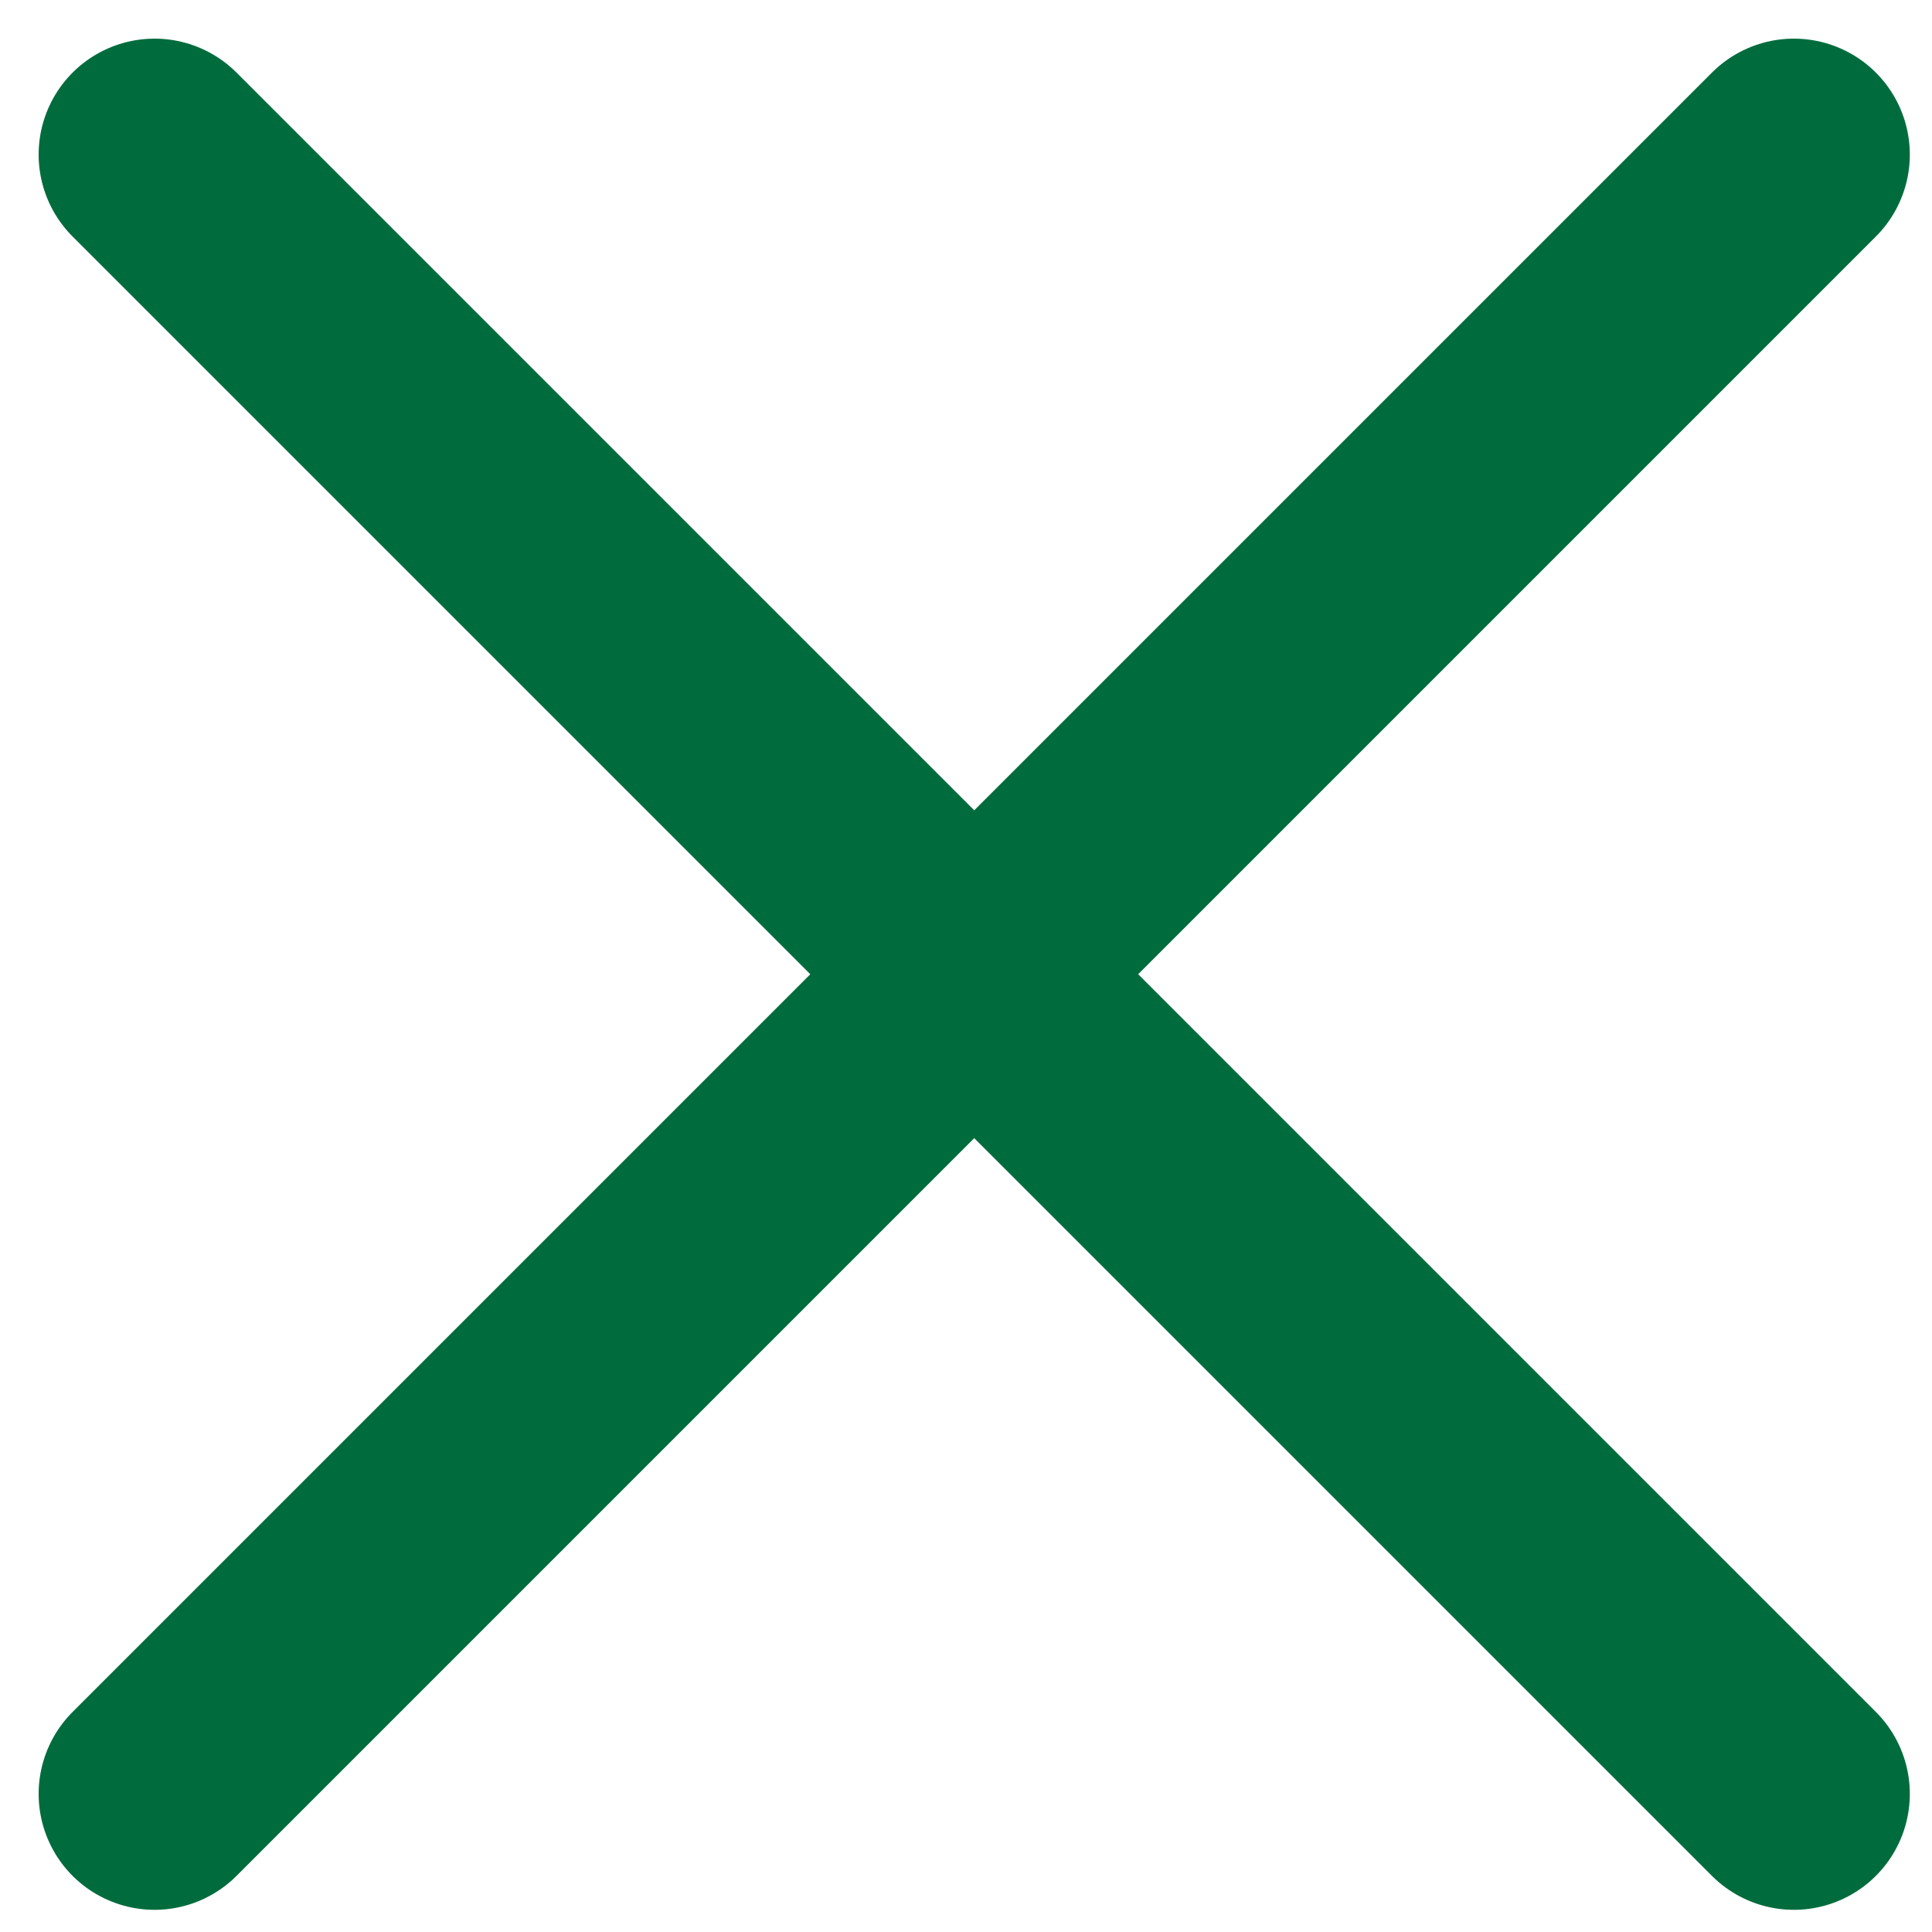 <svg width="25" height="25" viewBox="0 0 25 25" fill="none" xmlns="http://www.w3.org/2000/svg">
<path d="M2 2L23.213 23.213" stroke="#006C3D" stroke-width="3" stroke-linecap="round"/>
<path d="M2 23.213L23.213 2" stroke="#006C3D" stroke-width="3" stroke-linecap="round"/>
</svg>
